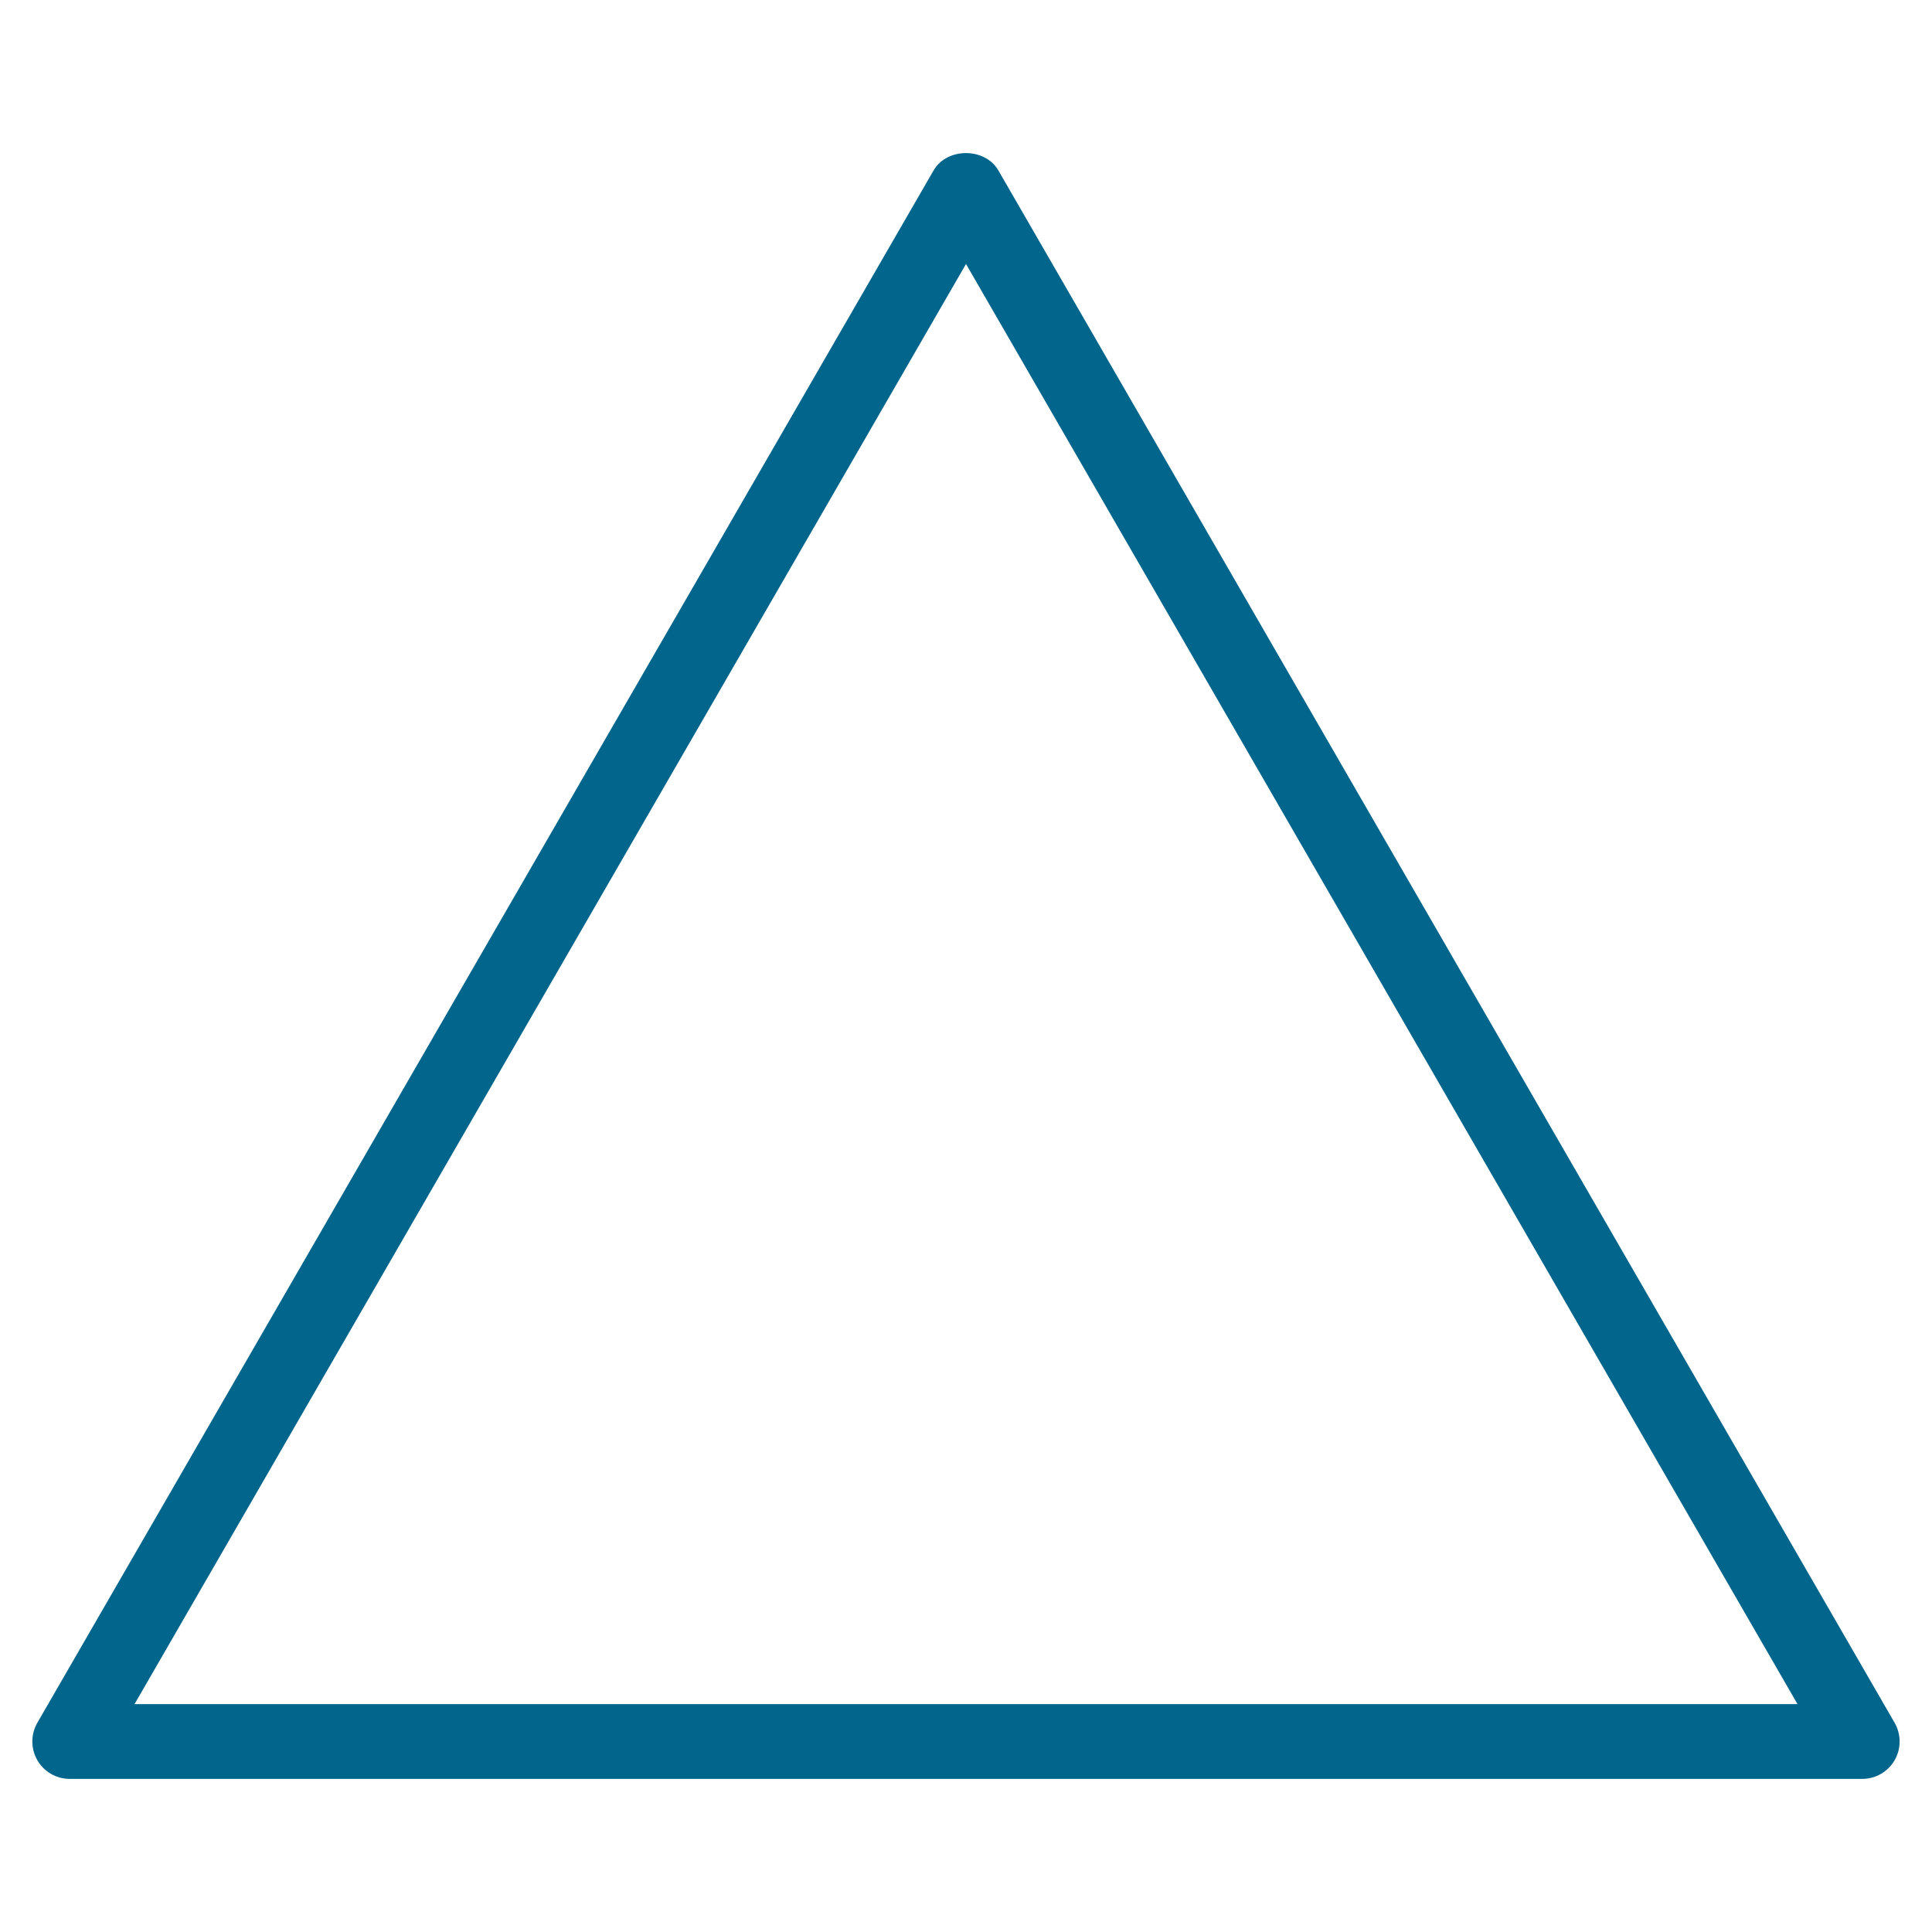 <?xml version="1.0" encoding="UTF-8"?><svg id="Layer_1" xmlns="http://www.w3.org/2000/svg" viewBox="0 0 50 50"><defs><style>.cls-1{fill:#02658c;stroke-width:0px;}</style></defs><path class="cls-1" d="M48.195,46.038H1.805c-.346,0-.666-.184-.839-.484-.172-.3-.172-.668,0-.968L24.161,4.411c.346-.599,1.331-.599,1.677,0l23.195,40.175c.172.3.172.668,0,.968-.173.3-.493.484-.839.484ZM3.482,44.102h43.037L25,6.832,3.482,44.102Z"/></svg>